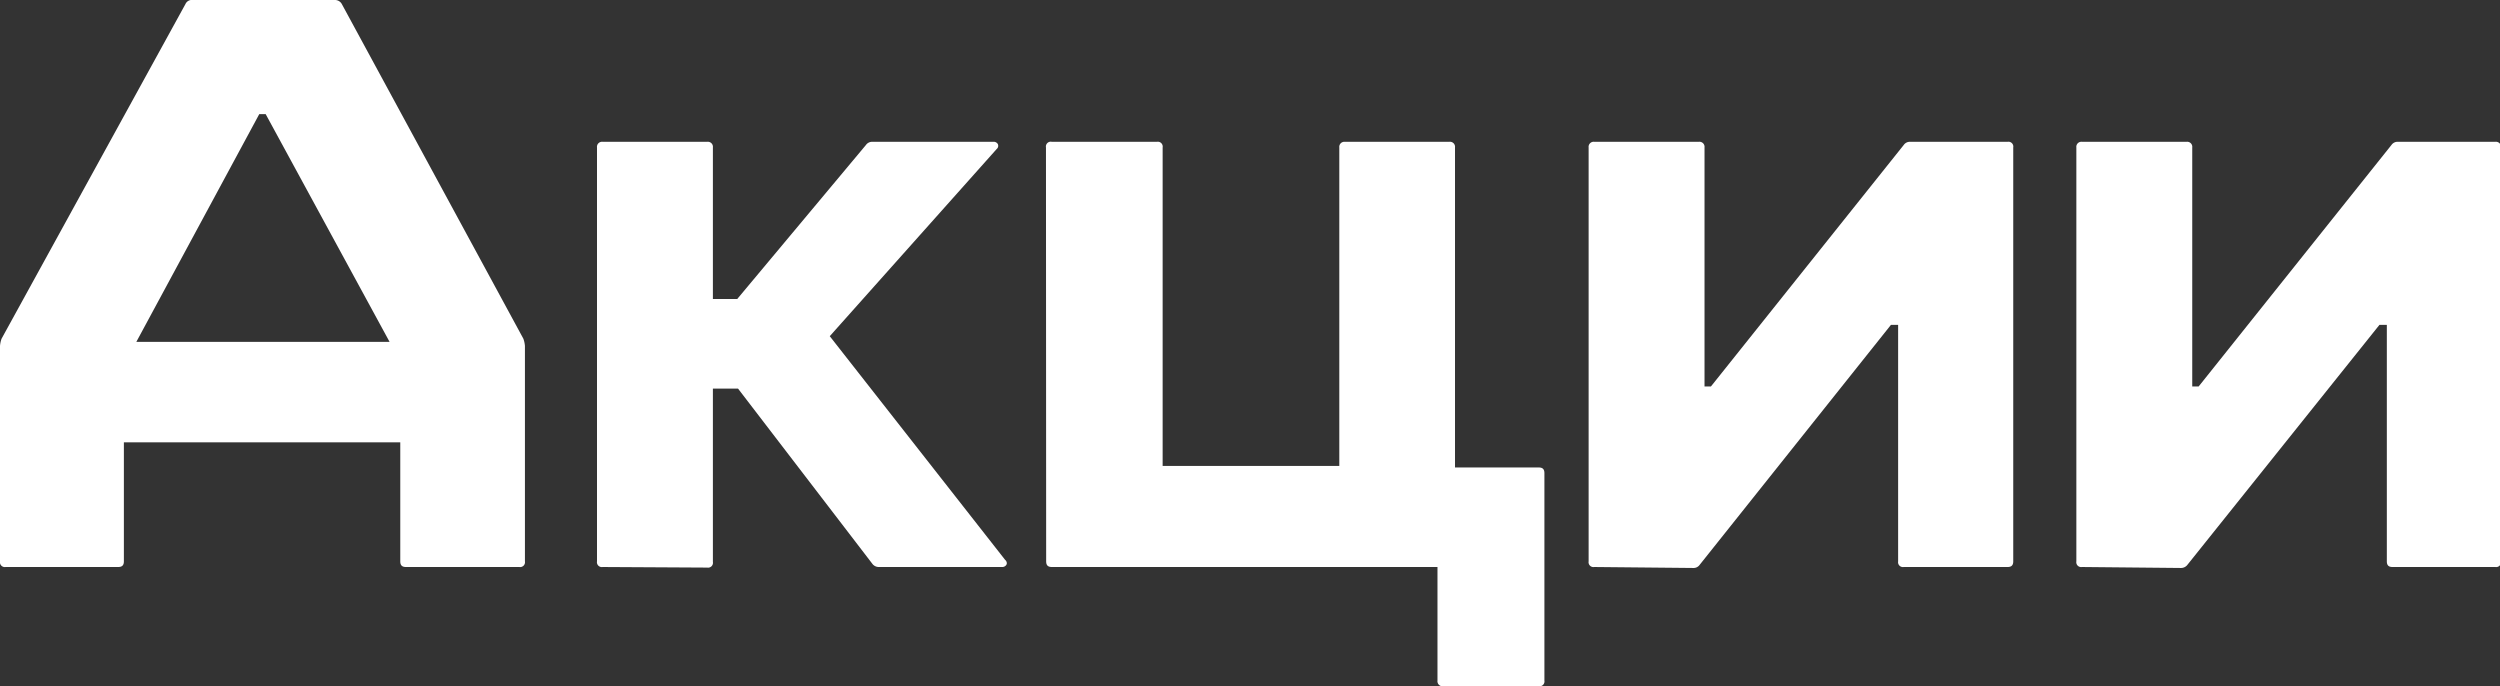 <?xml version="1.0" encoding="UTF-8"?> <svg xmlns="http://www.w3.org/2000/svg" viewBox="0 0 128.35 35.23"><rect x="0" y="0" width="128.35" height="35.23" fill="#333333" stroke="none"/> <defs> <style>.cls-1{fill:#fff;}</style> </defs> <title>action_ssmx</title> <g id="Layer_2" data-name="Layer 2"> <g id="Layer_1-2" data-name="Layer 1"> <path class="cls-1" d="M17.18,0a.4.4,0,0,1,.37.21l9.32,17.18a1.45,1.45,0,0,1,.08.37V28.82a.25.25,0,0,1-.29.29H20.84c-.2,0-.29-.09-.29-.29V22.71H6.36v6.11c0,.2-.09.29-.29.29H.29A.25.25,0,0,1,0,28.82V17.76a1.45,1.45,0,0,1,.08-.37L9.52.21A.36.36,0,0,1,9.9,0ZM13.31,5.86,7,17.55H20L13.64,5.86Z"></path> <path class="cls-1" d="M30.94,29.11a.25.25,0,0,1-.29-.29V7.57a.26.26,0,0,1,.29-.29h5.37a.26.26,0,0,1,.29.29v7.78h1.25l6.61-7.91a.39.39,0,0,1,.33-.16H51a.24.24,0,0,1,.23.12.21.21,0,0,1-.06.25l-8.57,9.61,9,11.48a.24.24,0,0,1,.09.17.17.17,0,0,1-.07.14.24.24,0,0,1-.18.06H45.13a.41.41,0,0,1-.34-.16l-6.9-9H36.6v8.9a.25.25,0,0,1-.29.29Z"></path> <path class="cls-1" d="M53.7,7.57A.25.25,0,0,1,54,7.28h5.4a.25.25,0,0,1,.29.29V23.92h9.07V7.57A.26.26,0,0,1,69,7.28h5.41a.26.26,0,0,1,.29.29V24H79c.2,0,.29.09.29.29V34.94a.25.25,0,0,1-.29.29h-4.9a.26.26,0,0,1-.3-.29V29.11H54c-.2,0-.29-.09-.29-.29Z"></path> <path class="cls-1" d="M81.85,29.11a.25.25,0,0,1-.29-.29V7.57a.26.26,0,0,1,.29-.29h5.37a.26.26,0,0,1,.29.29V19.84h.33l9.9-12.4a.38.38,0,0,1,.33-.16h5a.25.25,0,0,1,.29.29V28.82c0,.2-.09.29-.29.29H97.74a.25.25,0,0,1-.29-.29V16.68h-.37L87.26,29a.38.38,0,0,1-.33.16Z"></path> <path class="cls-1" d="M106.89,29.11a.25.25,0,0,1-.29-.29V7.57a.26.26,0,0,1,.29-.29h5.37a.26.26,0,0,1,.29.29V19.84h.33l9.9-12.4a.38.38,0,0,1,.33-.16h5a.26.26,0,0,1,.29.29V28.82a.25.25,0,0,1-.29.29h-5.28c-.2,0-.29-.09-.29-.29V16.68h-.38L112.3,29a.41.41,0,0,1-.34.16Z"></path> </g> </g> </svg> 